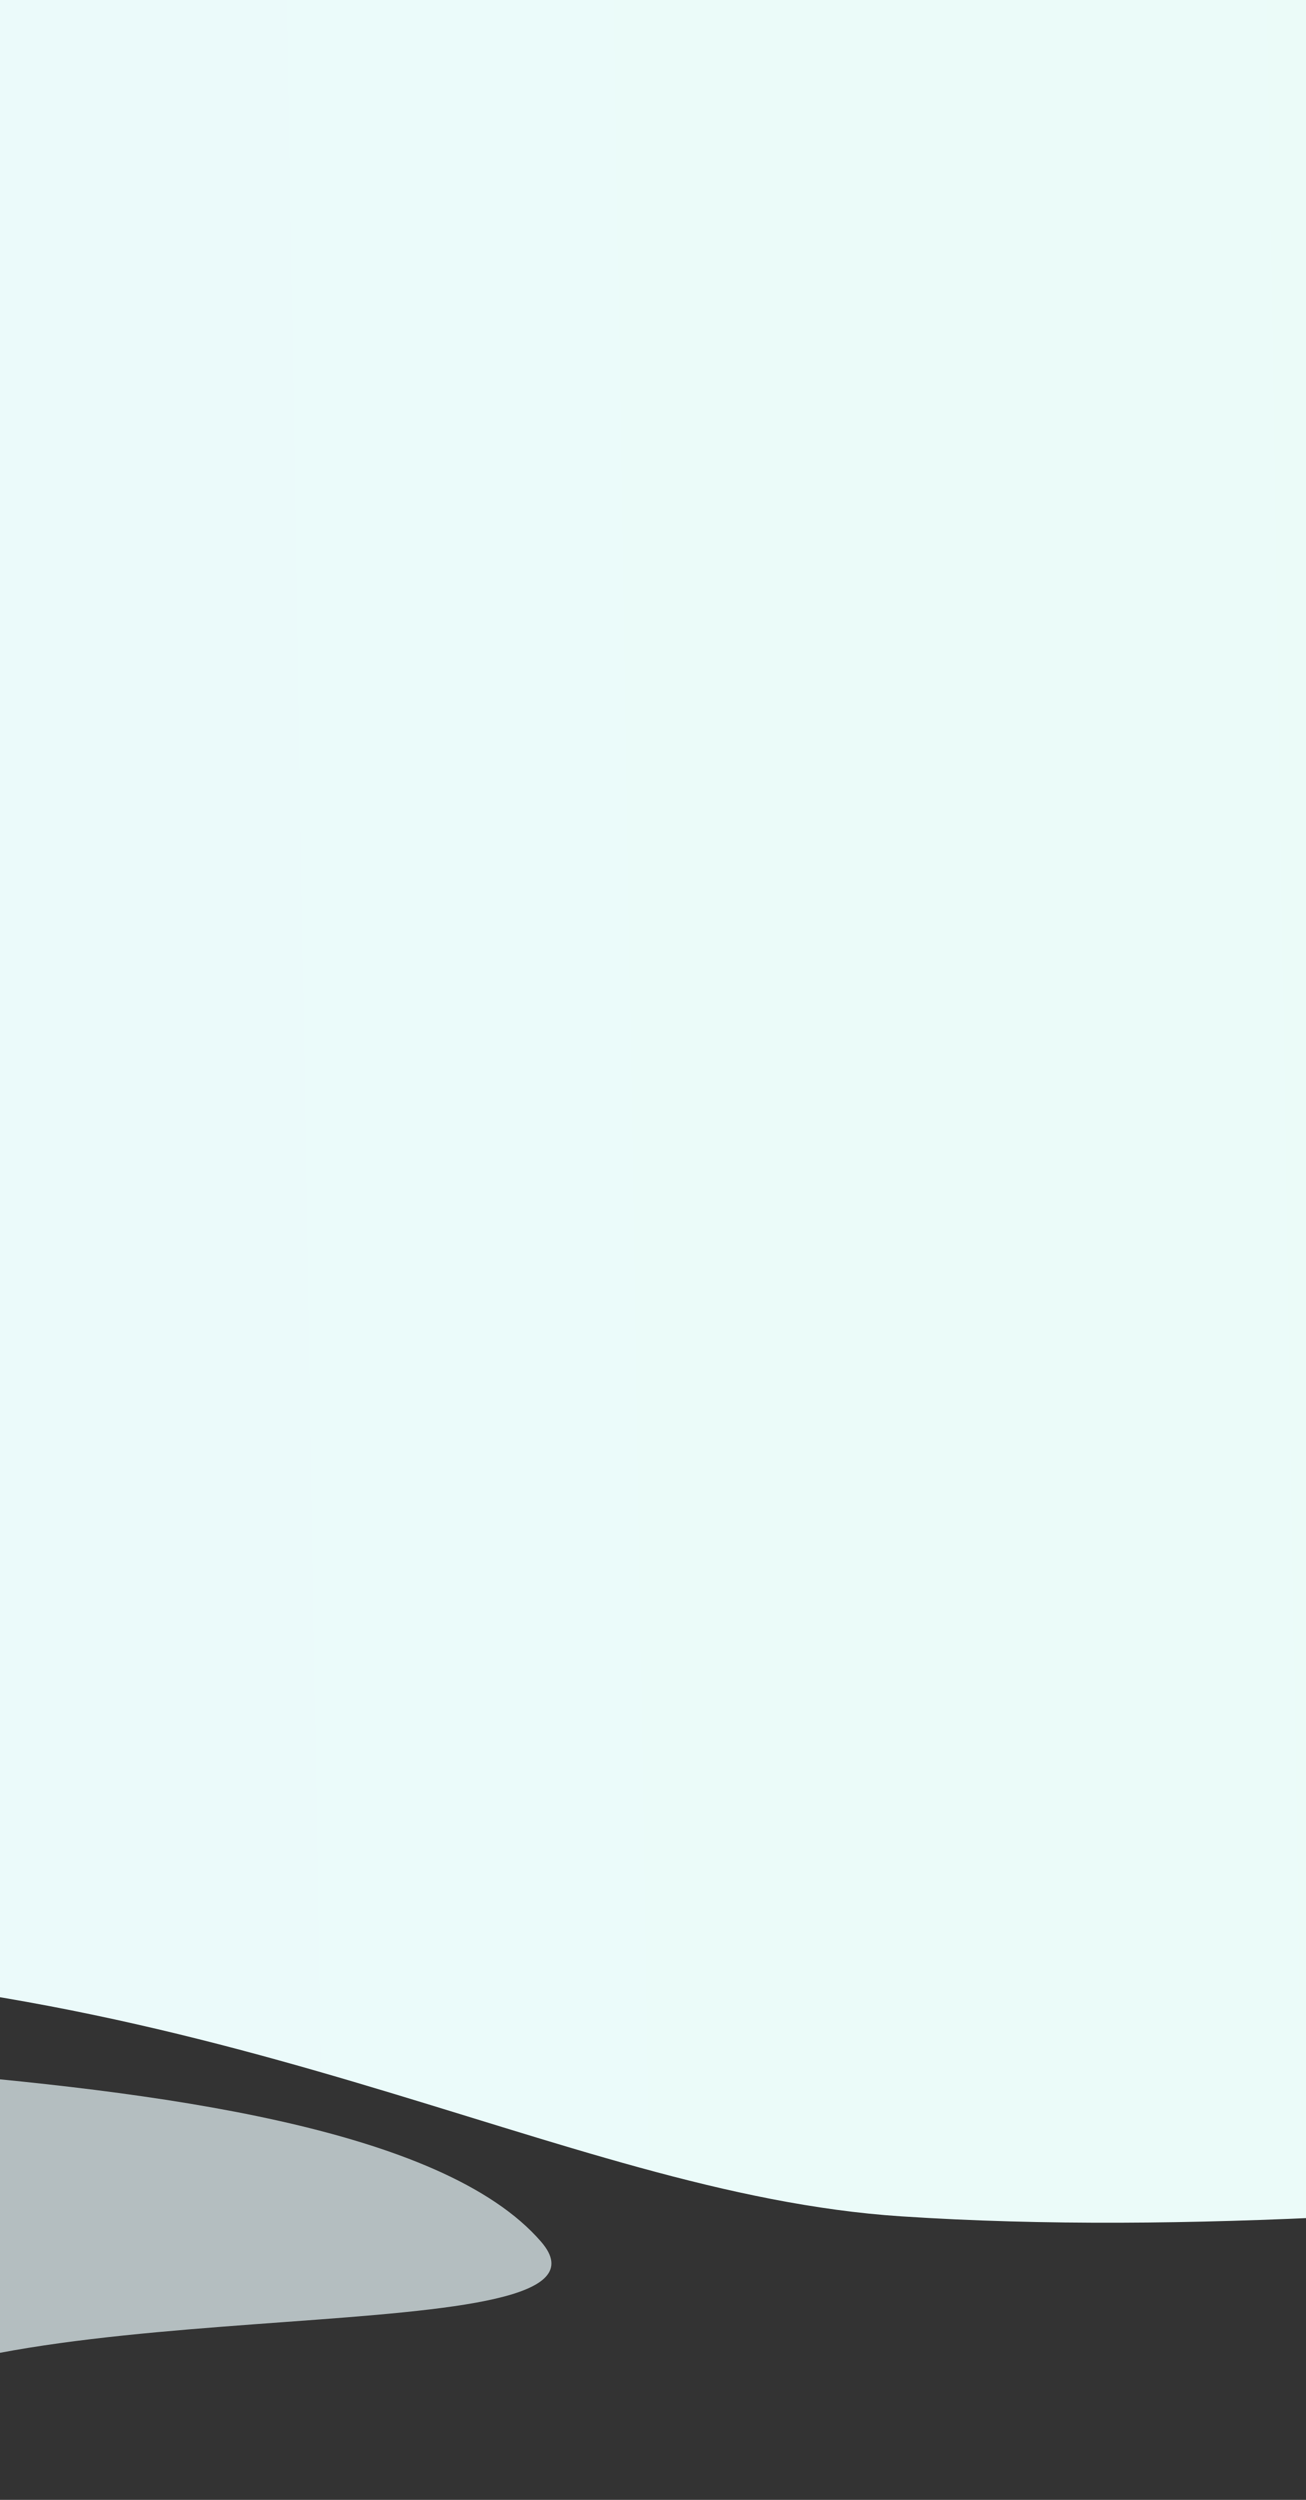 <svg xmlns="http://www.w3.org/2000/svg" width="360" height="689" viewBox="0 0 360 689" fill="none"><rect x="0" y="0" width="360" height="689" fill="#333333" stroke="none"/><path opacity="0.7" d="M-26.808 570.707C-87.129 565.815 -166.077 587.29 -203.205 604.882C-248.632 633.511 -82.284 694.861 -45.011 665.012C-0.65 629.486 176.459 649.438 149.155 617.859C121.85 586.28 42.537 576.331 -26.808 570.707Z" fill="#EBFAFC"></path><path d="M-103.013 541.846C-233.506 541.846 -392.043 639.949 -455 689V0H985V643.941C925.095 629.302 784.224 598.198 699.976 590.897C594.666 581.771 406.098 621.274 248.402 610.86C153.394 604.586 60.103 541.846 -103.013 541.846Z" fill="url(#paint0_linear)"></path><defs><linearGradient id="paint0_linear" x1="-455" y1="368.5" x2="984.999" y2="344.967" gradientUnits="userSpaceOnUse"><stop stop-color="#EBF9FD"></stop><stop offset="1" stop-color="#EBFDF5"></stop></linearGradient></defs></svg>